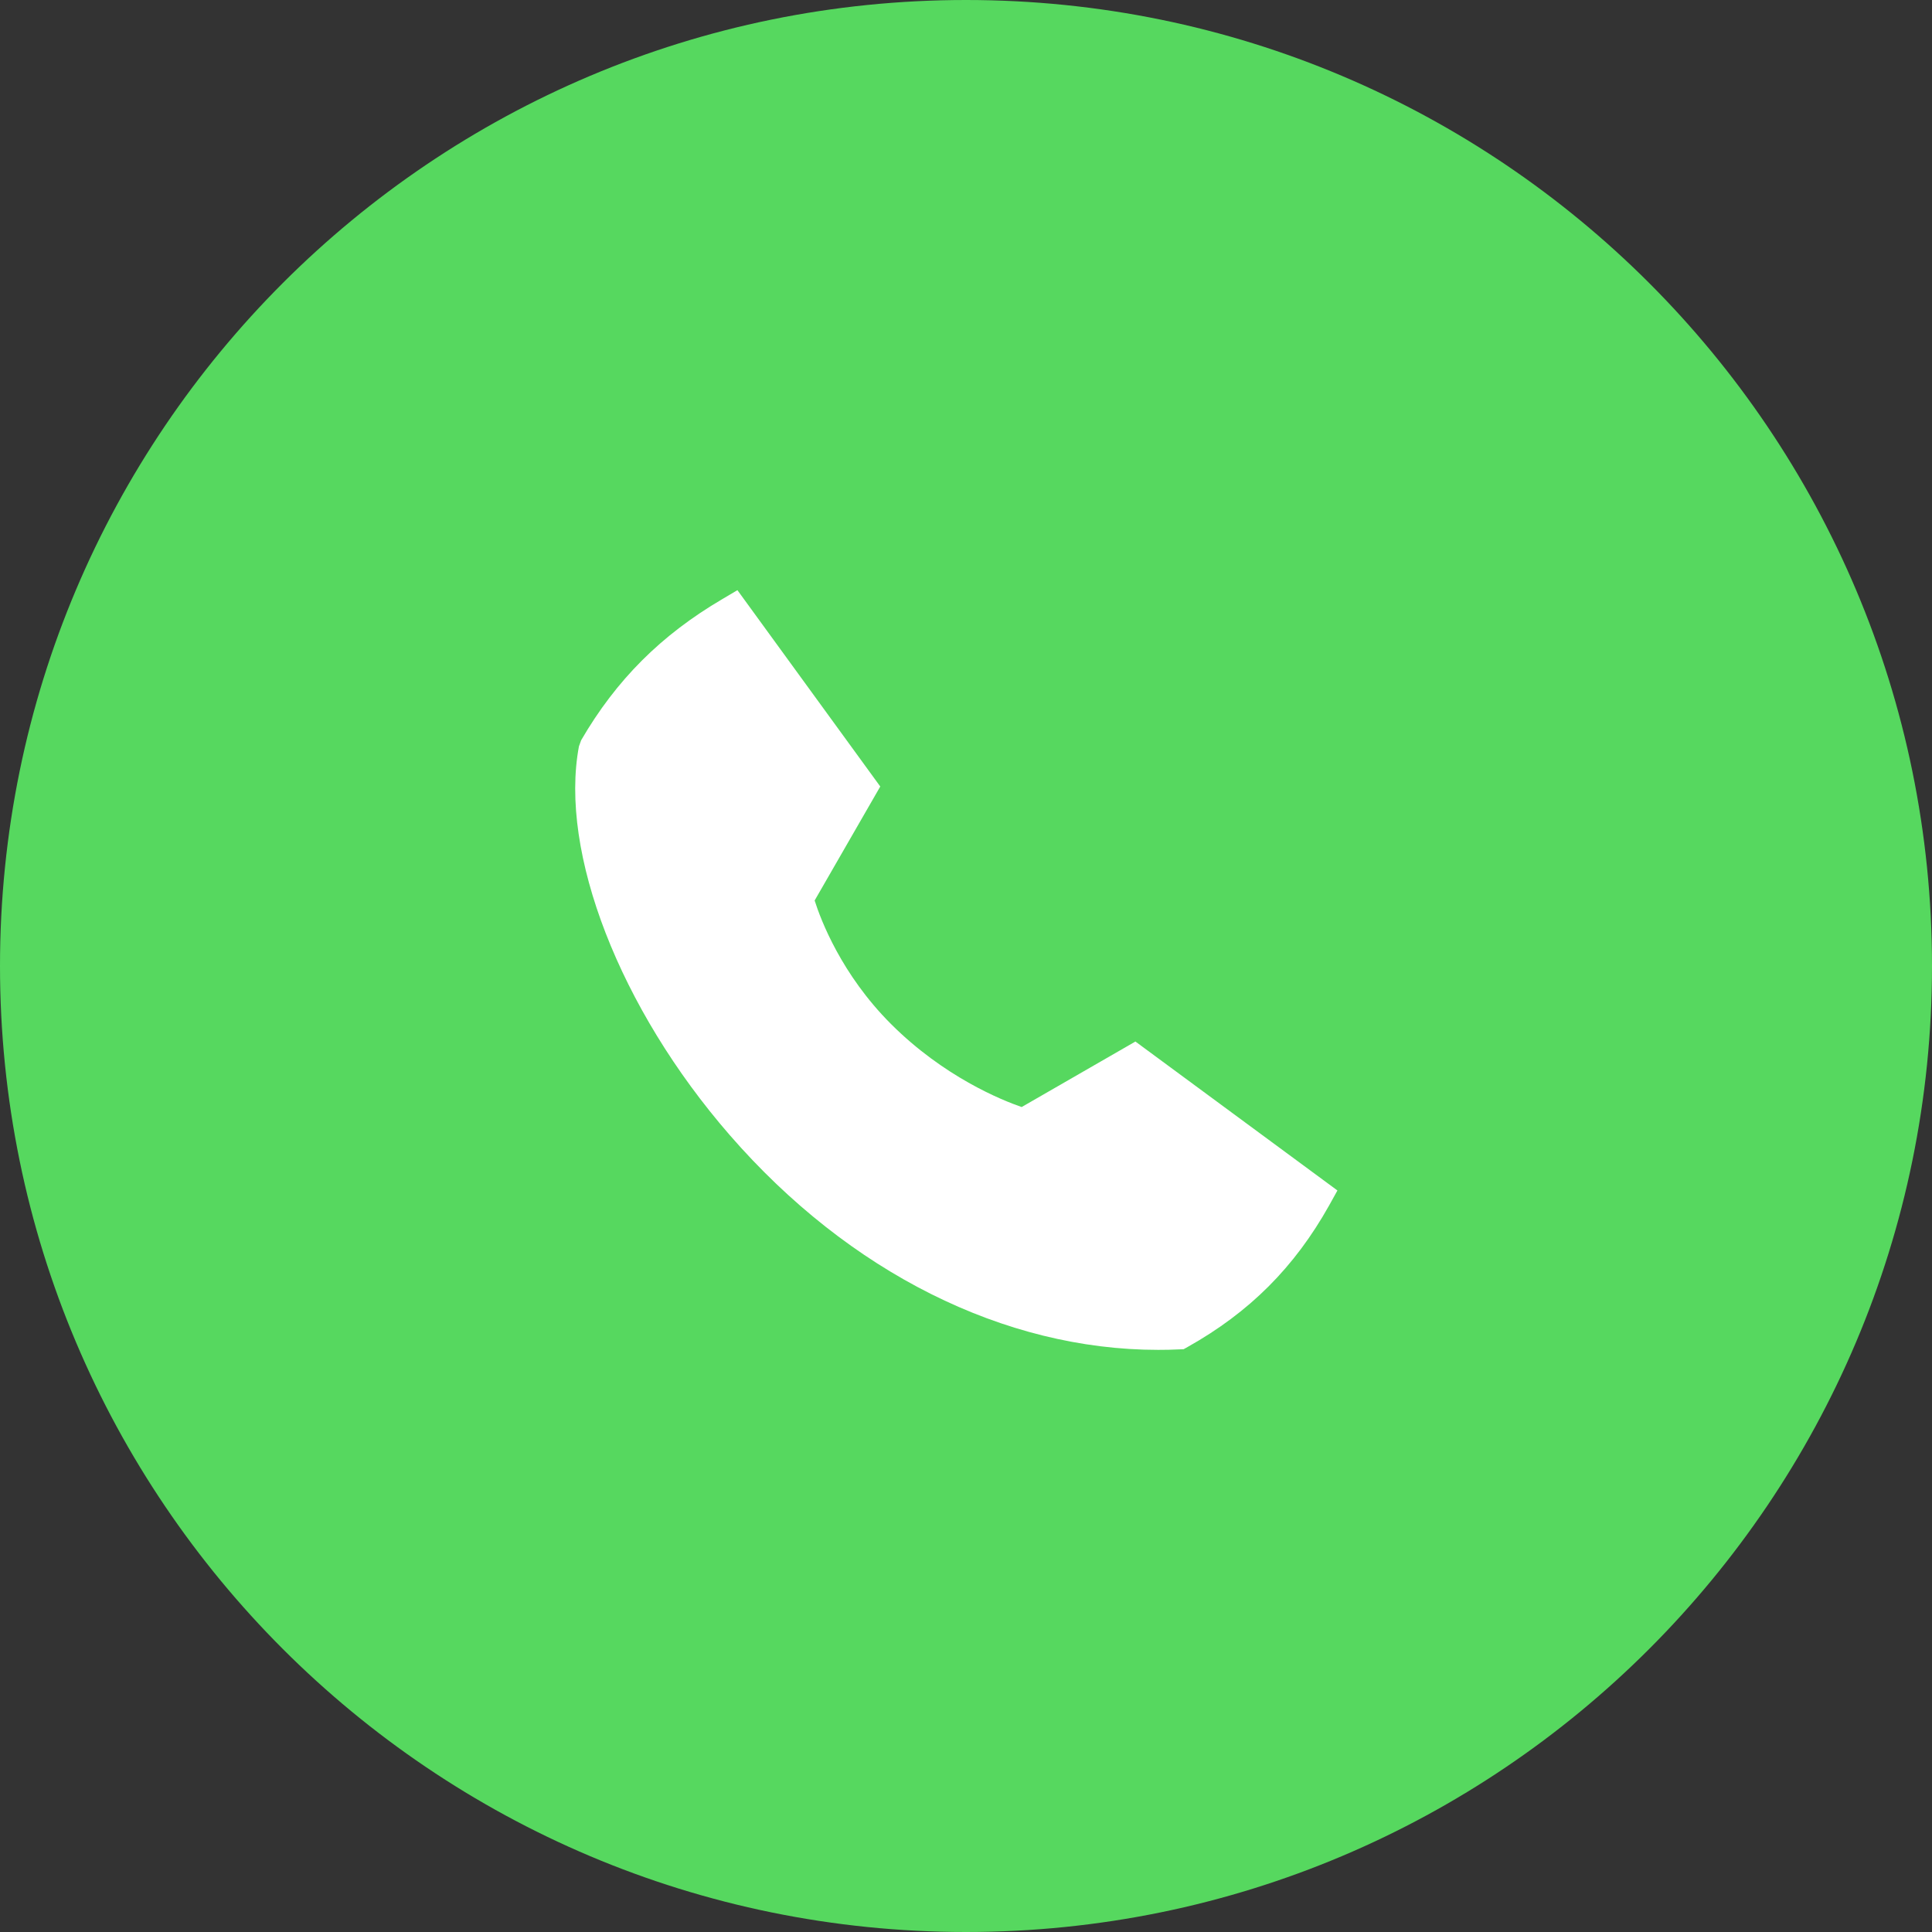 <svg width="32" height="32" viewBox="0 0 32 32" fill="none" xmlns="http://www.w3.org/2000/svg">
<rect x="0" y="0" width="32" height="32" fill="#333333" stroke="none"/>
<path fill-rule="evenodd" clip-rule="evenodd" d="M32 16C32 24.837 24.837 32 16 32C7.163 32 0 24.837 0 16C0 7.163 7.163 0 16 0C24.837 0 32 7.163 32 16Z" fill="#56D85F"/>
<path fill-rule="evenodd" clip-rule="evenodd" d="M18.806 17.251L16.922 18.336C16.589 18.221 15.632 17.835 14.757 16.96C13.936 16.139 13.593 15.232 13.493 14.915L14.58 13.027L12.214 9.775L11.964 9.923C10.952 10.517 10.208 11.259 9.626 12.26L9.589 12.362C9.26 14.117 10.264 16.705 12.088 18.802C14.066 21.076 16.633 22.358 19.183 22.358C19.298 22.358 19.413 22.356 19.528 22.35L19.605 22.347L19.671 22.31C20.696 21.735 21.441 20.99 22.015 19.965L22.152 19.718L18.806 17.251Z" fill="white"/>
</svg>
